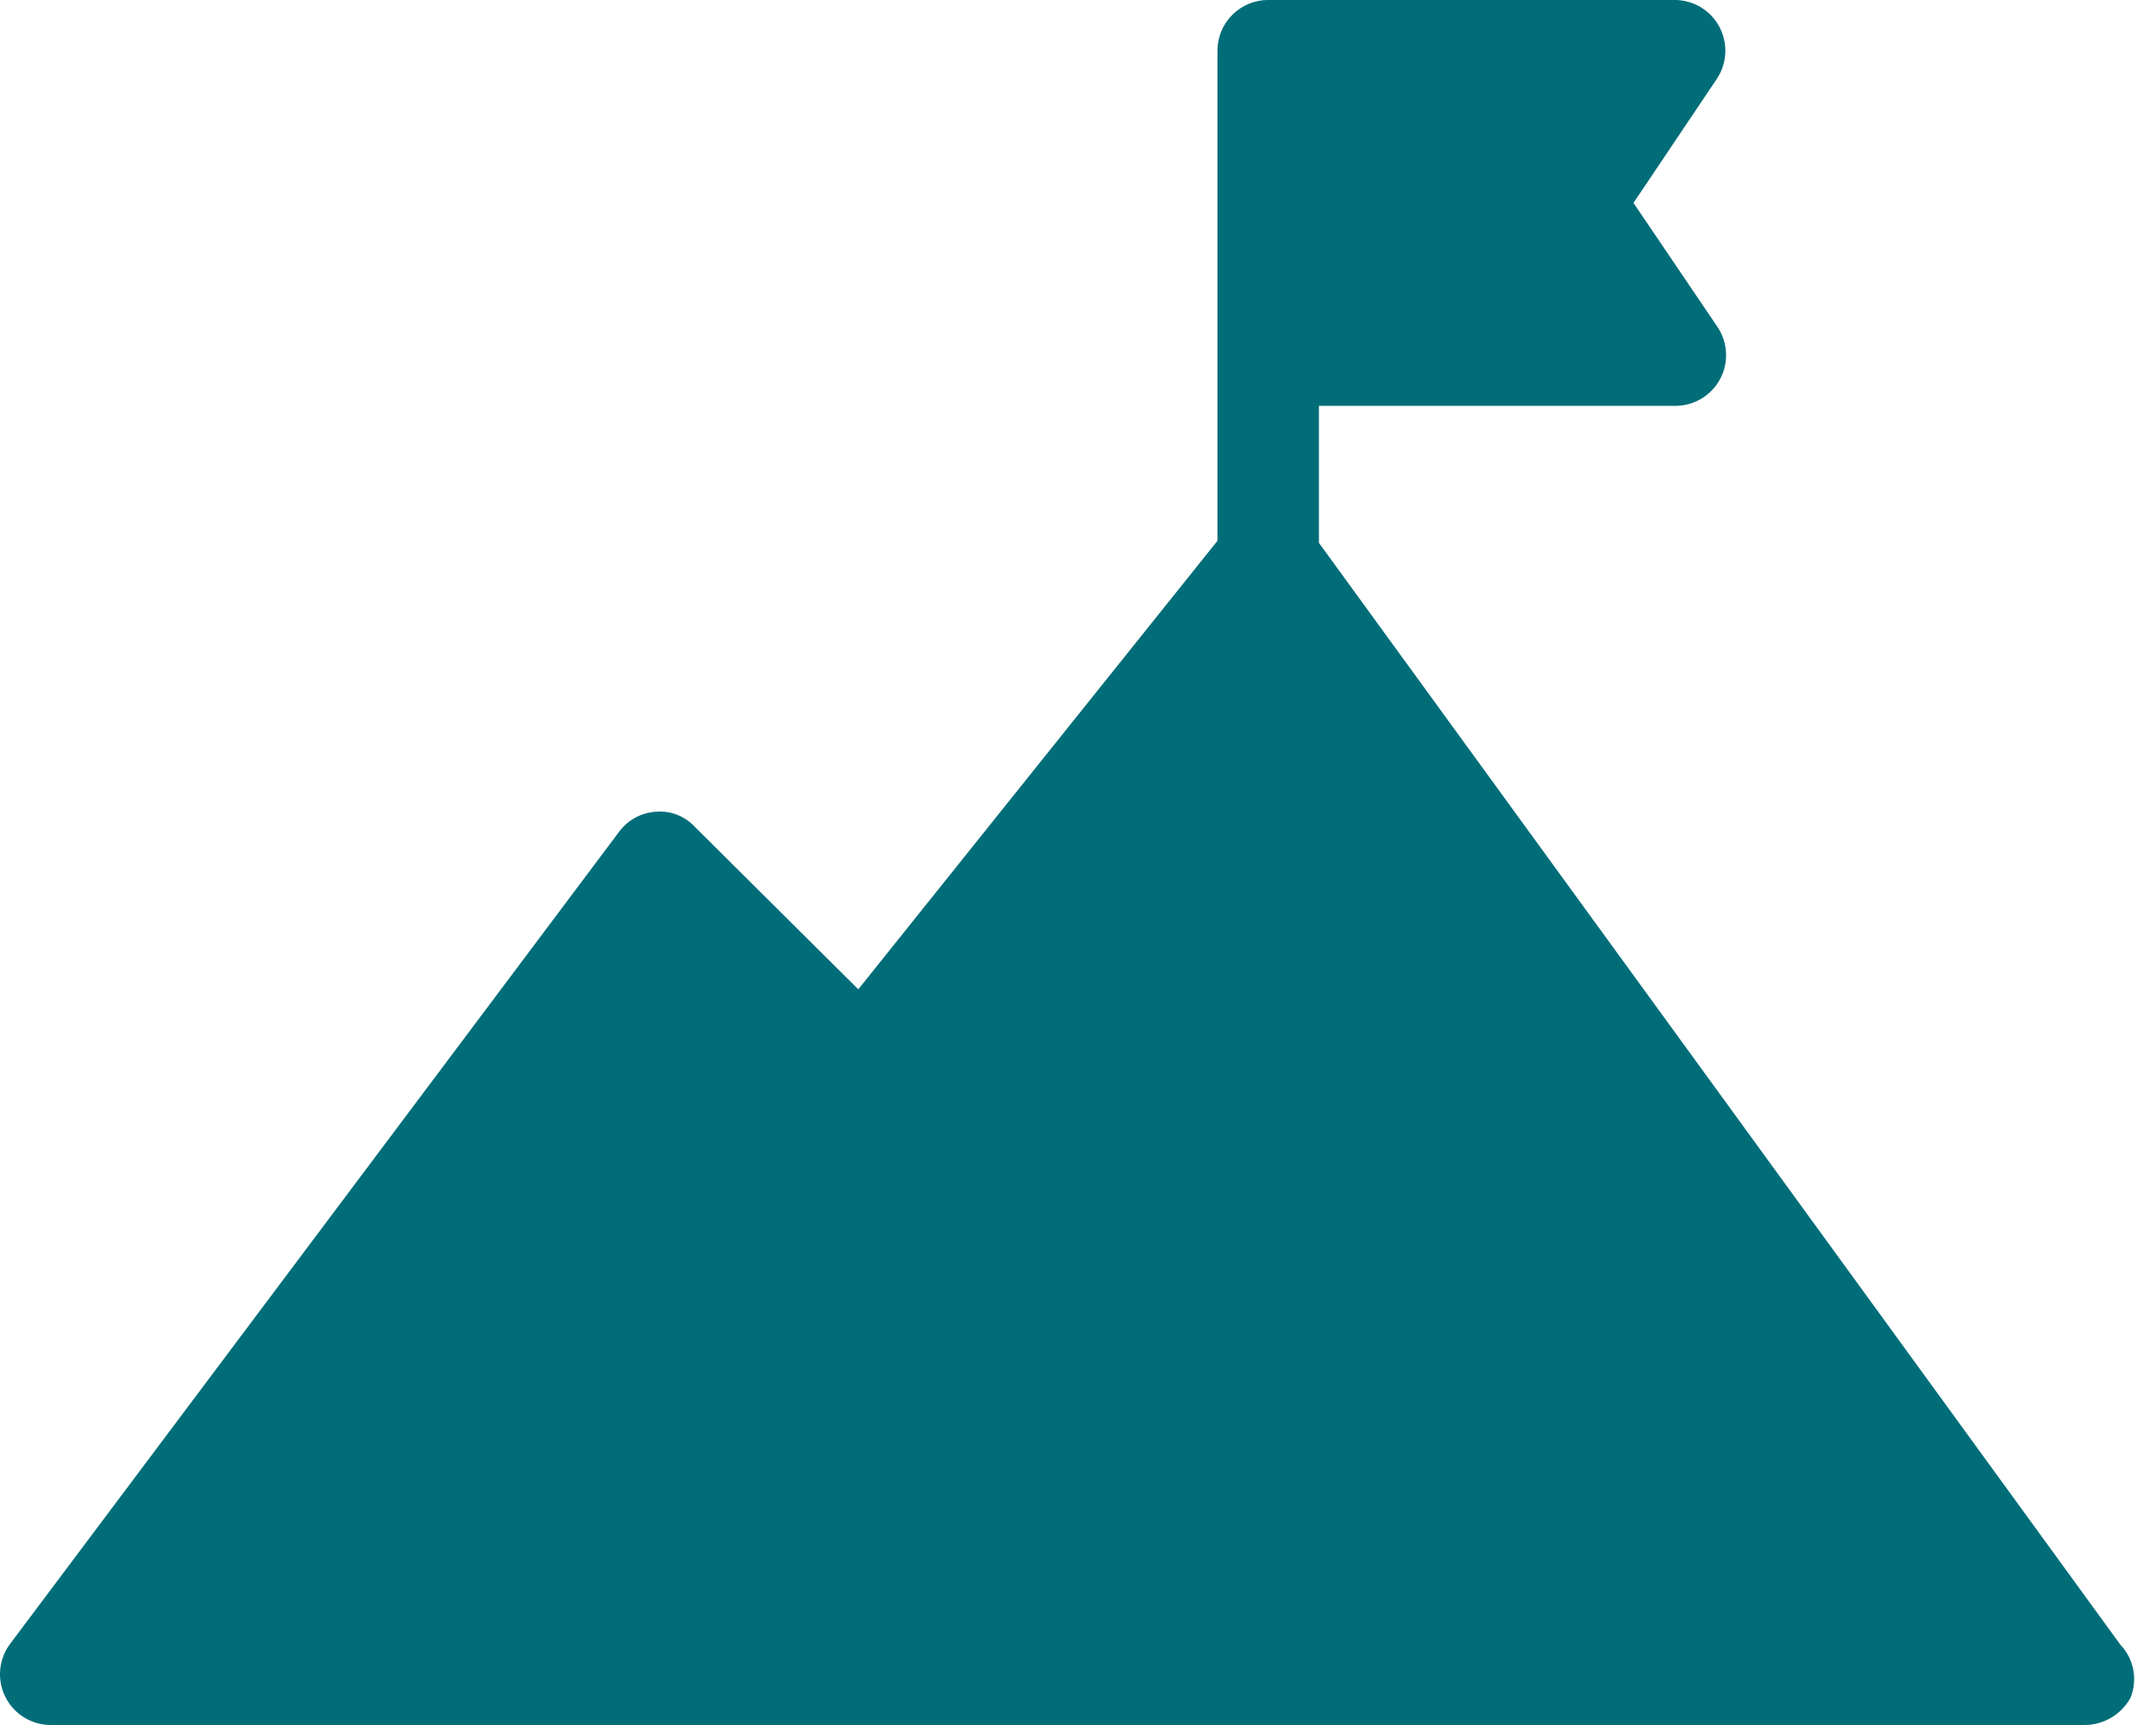 <svg fill="none" height="60" viewBox="0 0 75 60" width="75" xmlns="http://www.w3.org/2000/svg"><path d="m74.118 59.047c-.157.285-.386.524-.665.692-.279.167-.598.258-.923.261h-70.765c-.328 0-.649-.091-.928-.264-.279-.172-.504-.419-.651-.712-.147-.293-.209-.621-.179-.948.029-.326.149-.638.346-.9l21.176-28.235c.148-.203.338-.371.557-.493s.463-.195.713-.213c.255-.024.511.011.75.103.239.092.453.238.626.426l5.682 5.647 12.494-15.6v-17.047c0-.468.186-.917.517-1.248.331-.331.78-.517 1.248-.517h14.118c.322-.004.639.081.916.244.278.164.505.4.658.684.153.284.225.604.209.925-.016.322-.12.633-.3.9l-2.894 4.306 2.894 4.271c.19.267.302.582.324.909.021.327-.049.654-.203.943-.154.29-.386.53-.669.696-.283.165-.607.248-.935.24h-12.353v4.765l27.882 38.329c.228.24.383.54.446.866.063.325.03.662-.093.97z" fill="#006d79"/></svg>